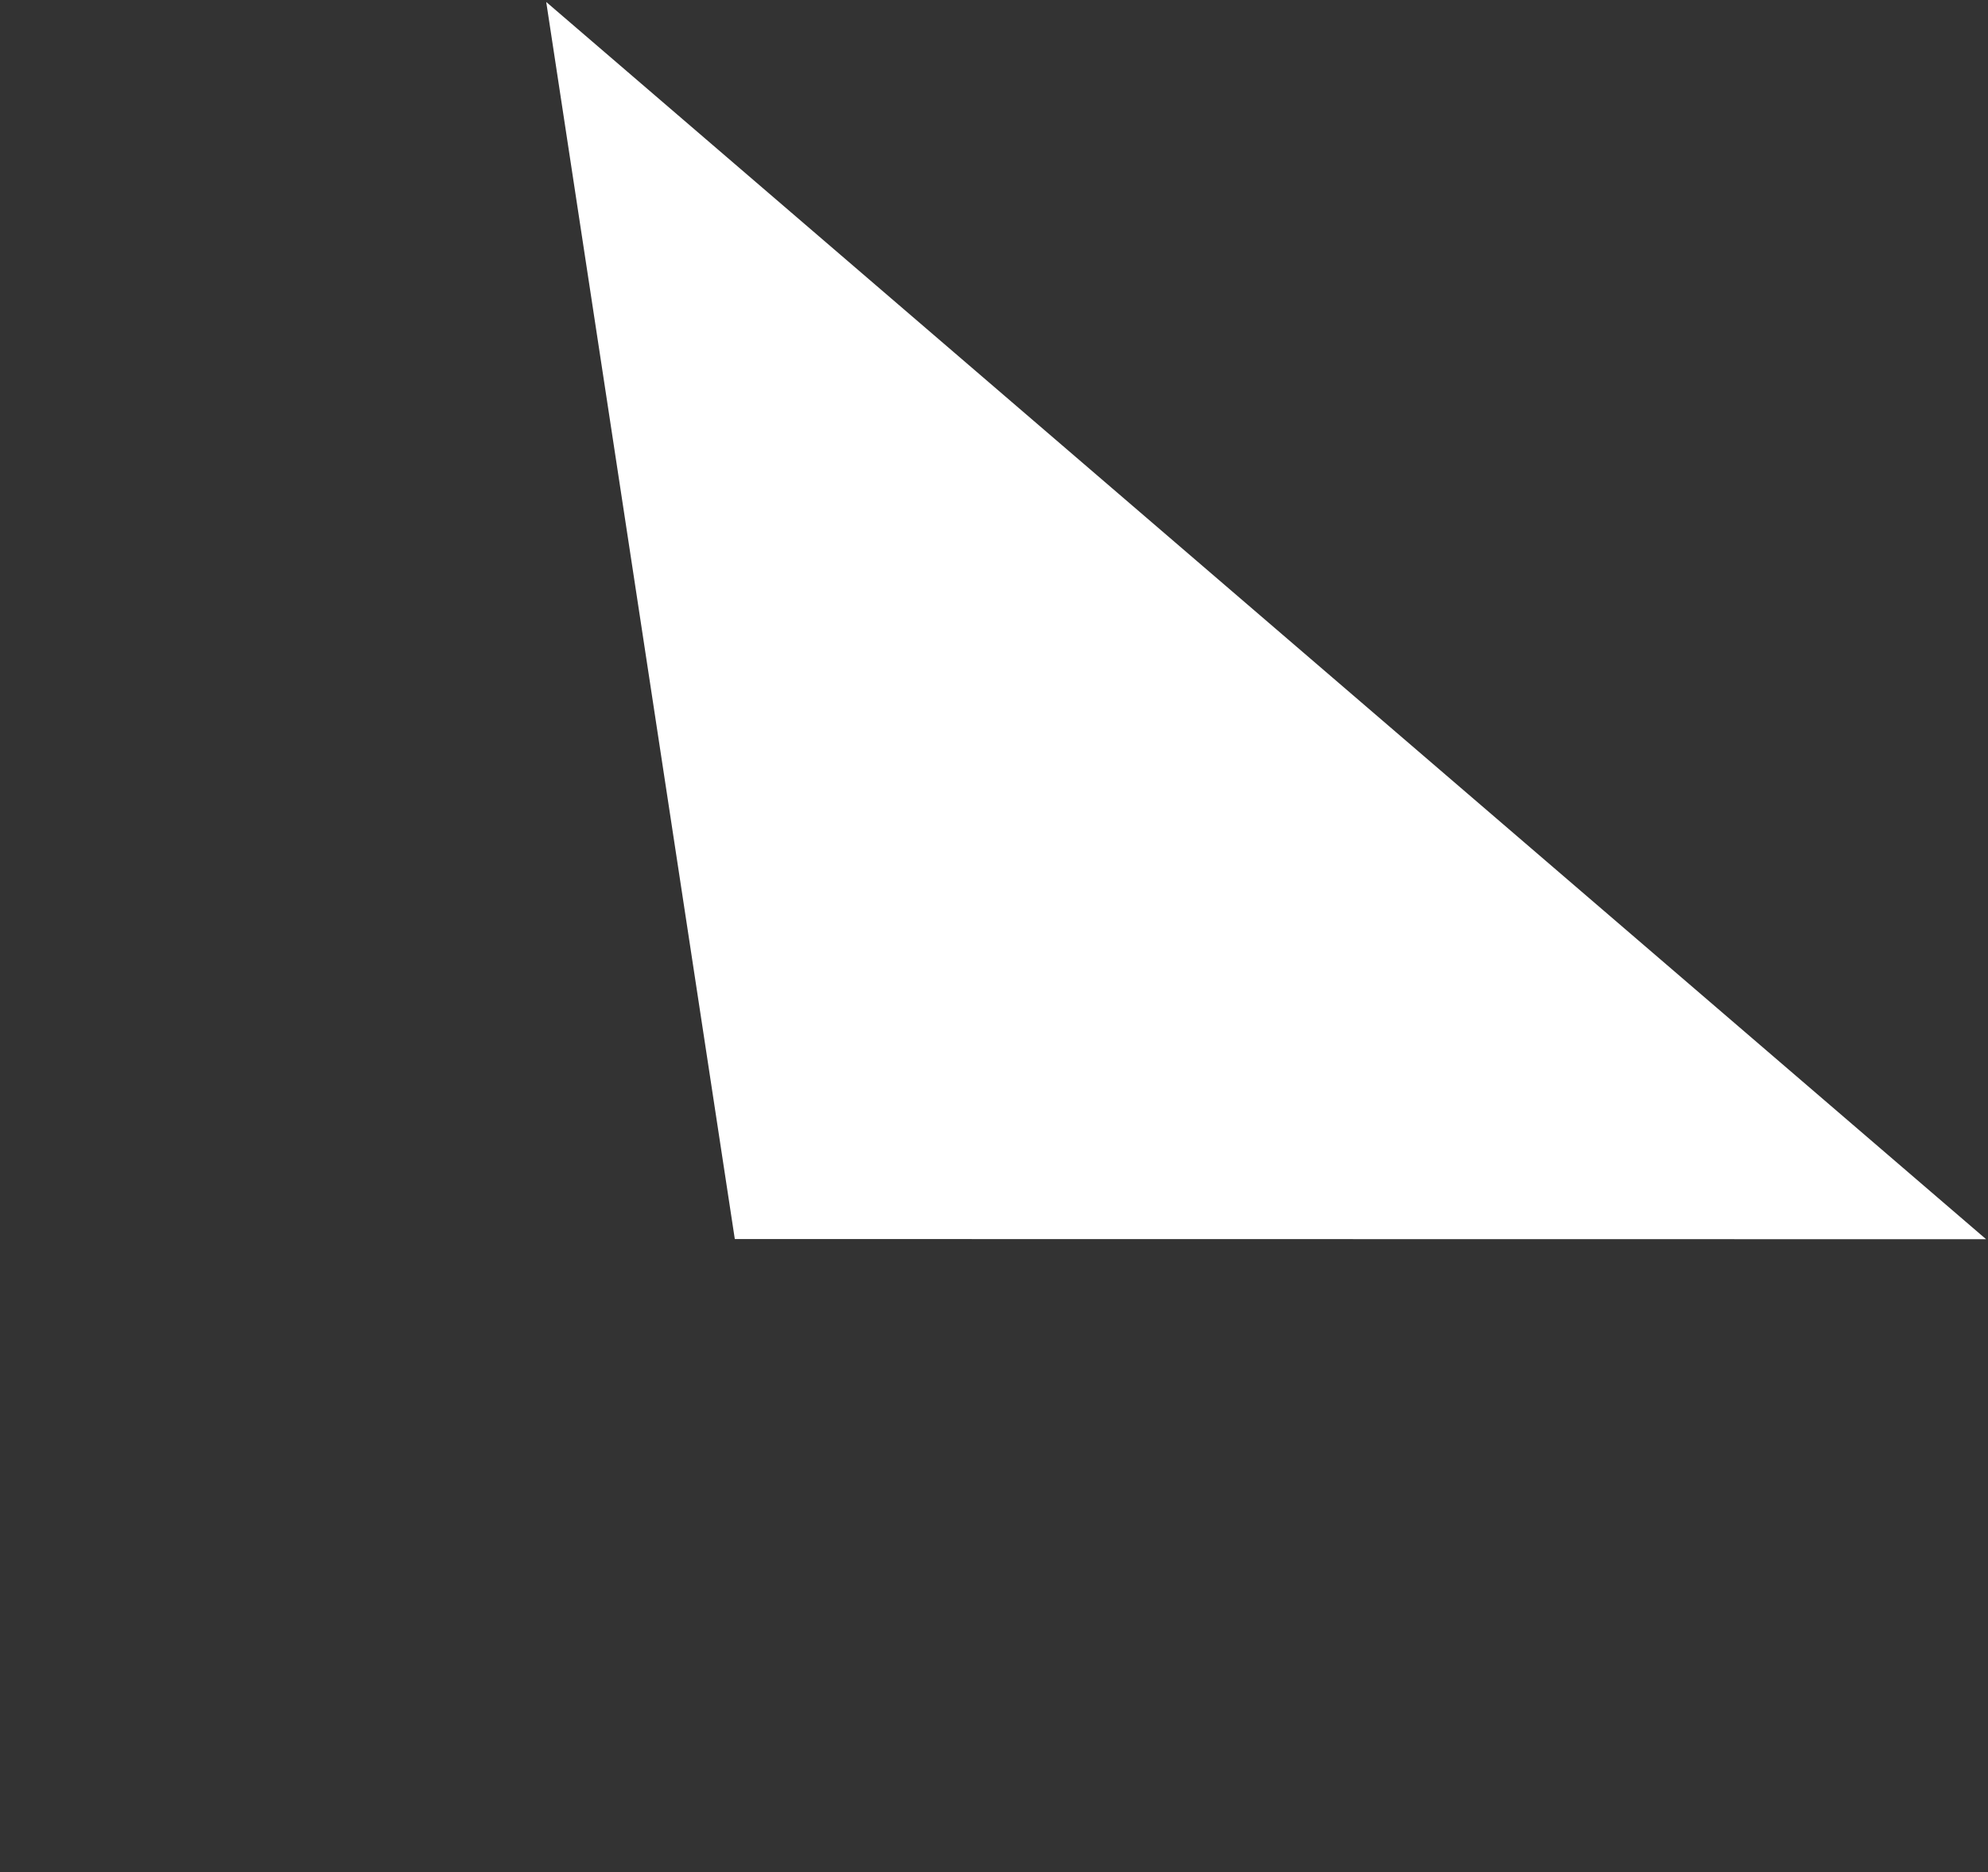 <?xml version="1.0" encoding="UTF-8"?> <svg xmlns="http://www.w3.org/2000/svg" width="103" height="97" viewBox="0 0 103 97" fill="none"><rect x="0" y="0" width="103" height="97" fill="#333333" stroke="none"/> <path d="M38.071 64.192L28.3 0.102L102.901 64.201L38.071 64.192Z" fill="white"></path> </svg> 